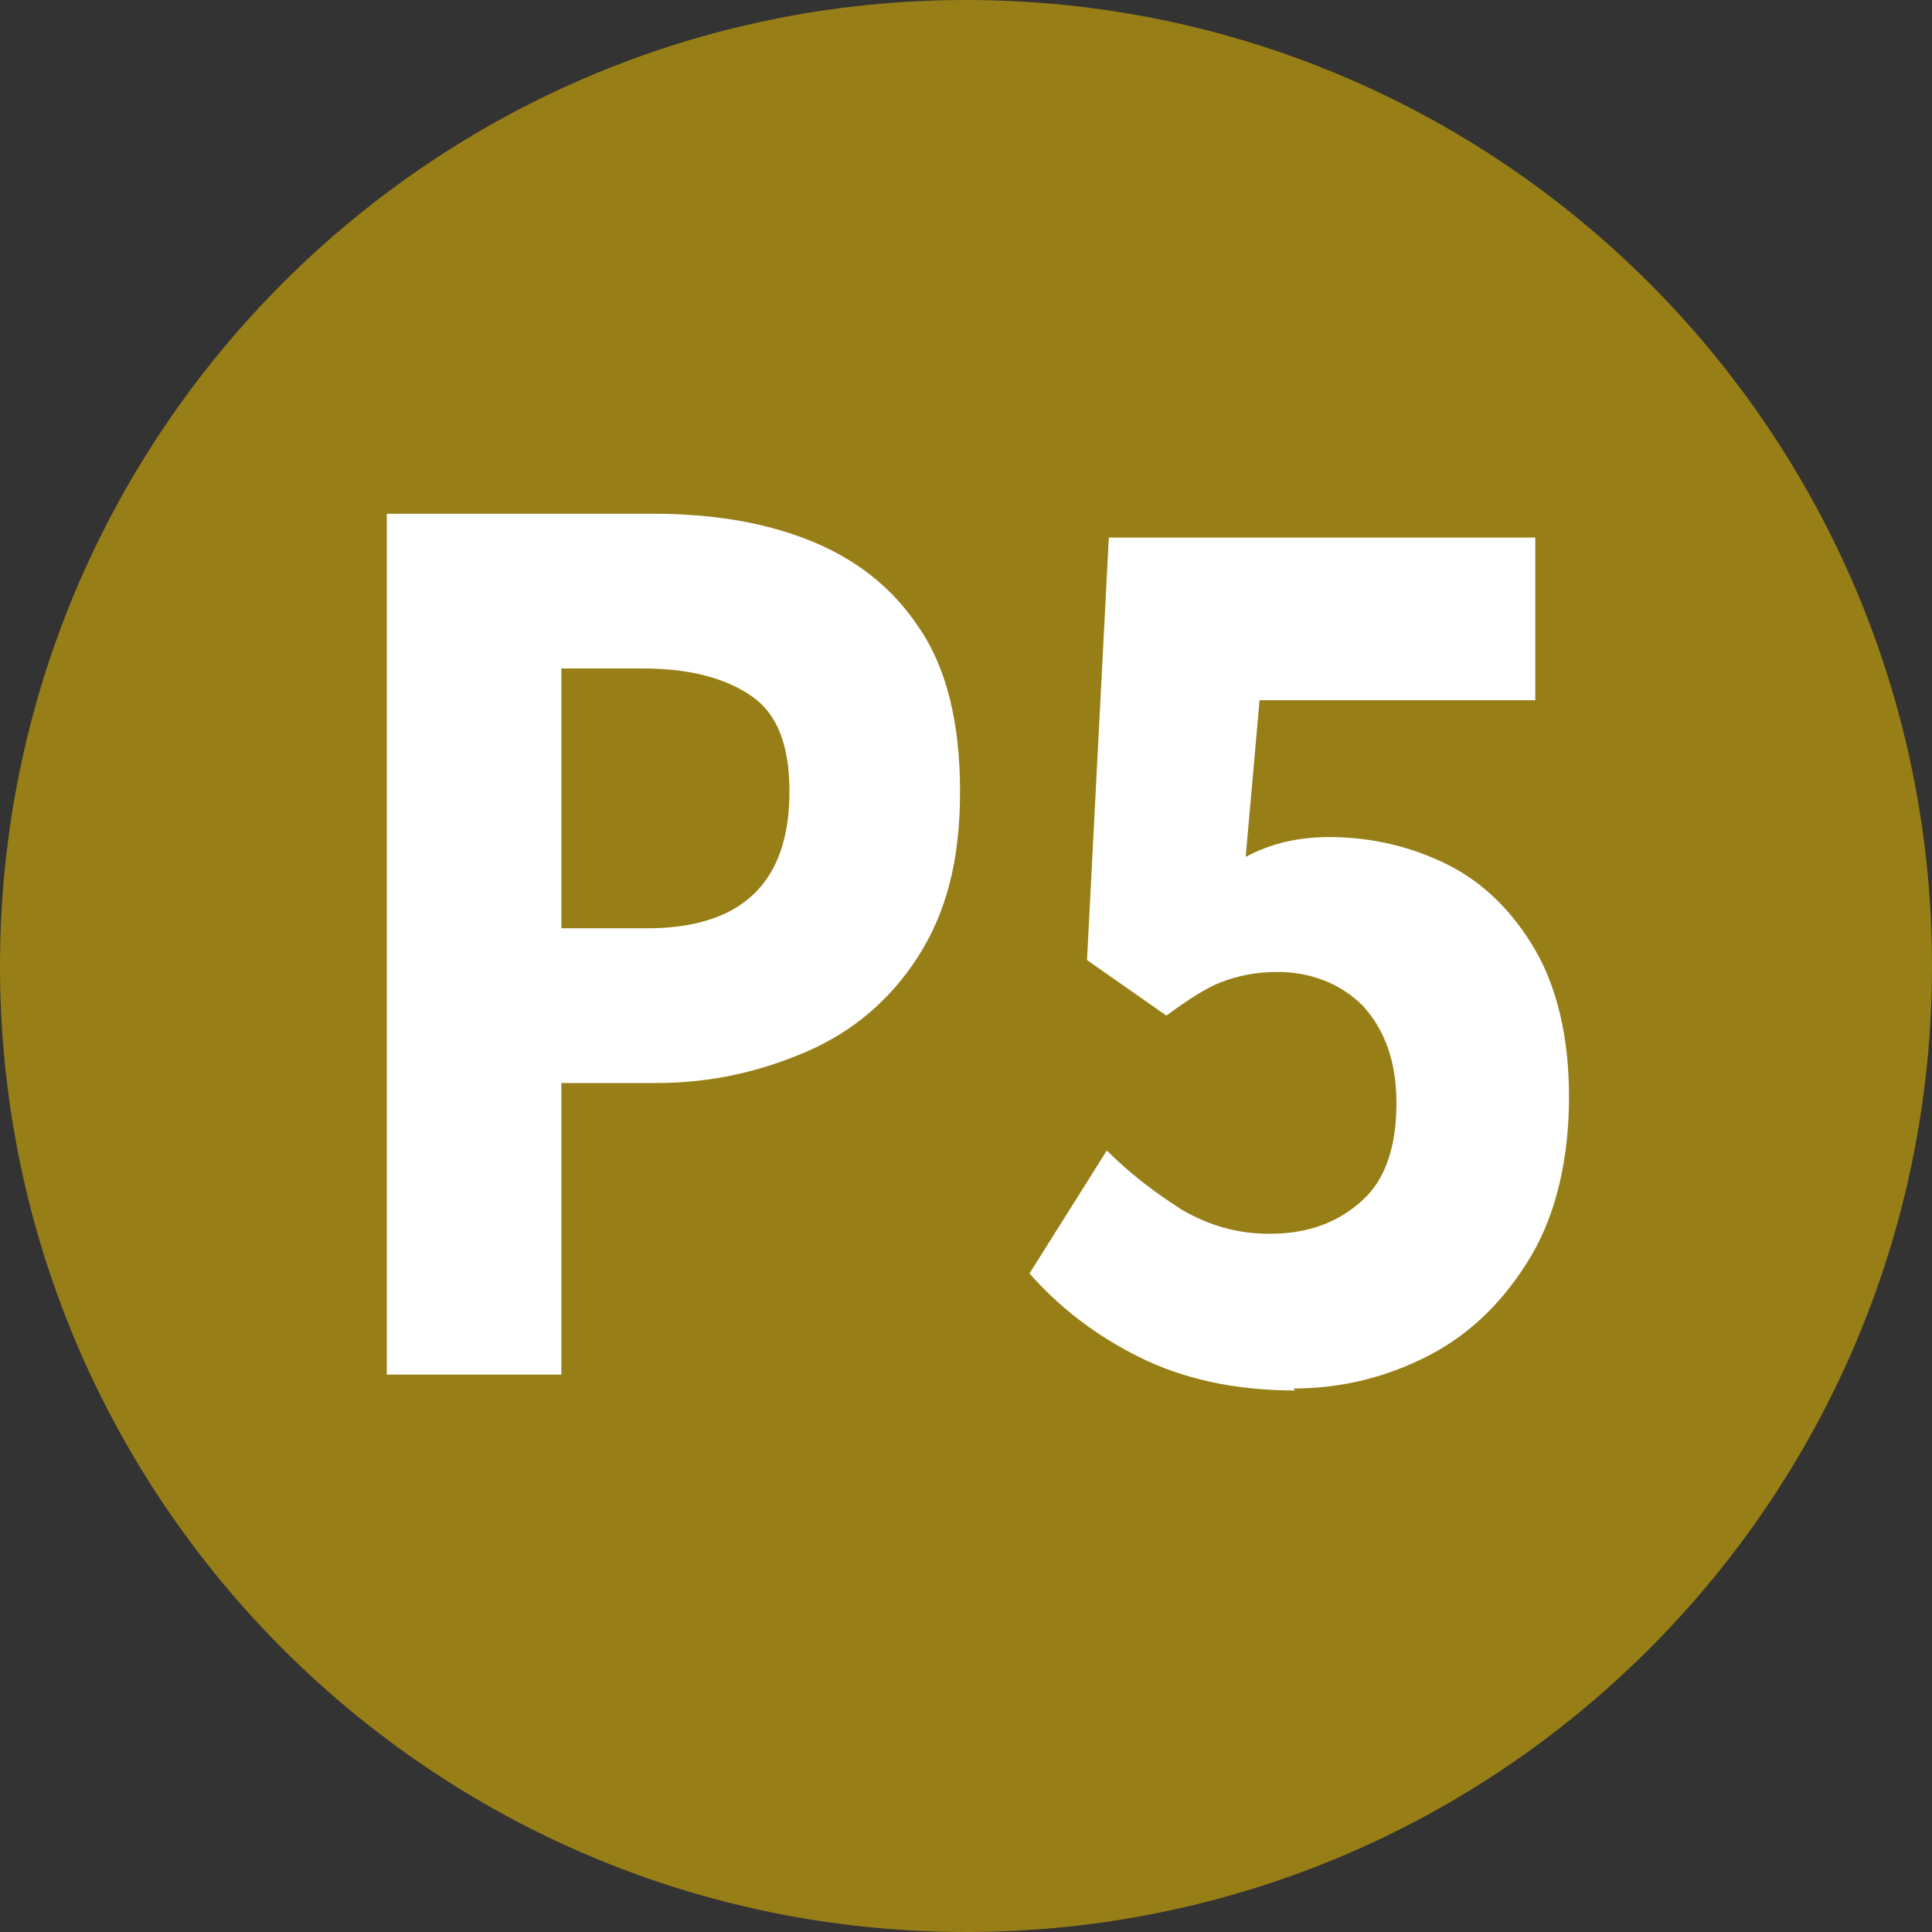 <?xml version="1.0" encoding="UTF-8"?><svg id="Calque_1" xmlns="http://www.w3.org/2000/svg" viewBox="0 0 9.74 9.74"><rect x="0" y="0" width="9.74" height="9.74" fill="#333333" stroke="none"/><defs><style>.cls-1{fill:#987e16;}.cls-2{fill:#fff;}</style></defs><path class="cls-1" d="m0,4.87c0,2.69,2.18,4.87,4.87,4.87s4.87-2.18,4.87-4.87S7.56,0,4.87,0,0,2.18,0,4.87"/><path class="cls-2" d="m1.95,6.93V2.59h1.34c.29,0,.55.04.78.13.23.09.42.23.56.44.14.2.21.48.21.83s-.07.61-.21.83-.33.38-.56.48c-.23.1-.48.16-.76.16h-.48v1.47h-.88Zm.88-2.25h.43c.48,0,.72-.23.72-.69,0-.23-.06-.39-.19-.48-.13-.09-.31-.14-.55-.14h-.41v1.31Z"/><path class="cls-2" d="m6.53,7.01c-.31,0-.57-.06-.79-.17s-.4-.25-.55-.42l.39-.62c.12.12.24.21.38.3.14.08.28.12.44.12.2,0,.35-.06.47-.17.12-.11.17-.28.17-.49s-.06-.37-.17-.49c-.11-.11-.26-.17-.43-.17-.11,0-.2.02-.28.05s-.17.09-.28.17l-.4-.28.11-2.13h2.15v.82h-1.39l-.07.79c.13-.07.27-.1.42-.1.22,0,.42.05.6.14.18.09.33.24.44.43.11.19.17.44.17.74s-.06.58-.19.8c-.13.22-.3.39-.51.5s-.44.17-.69.17Z"/></svg>